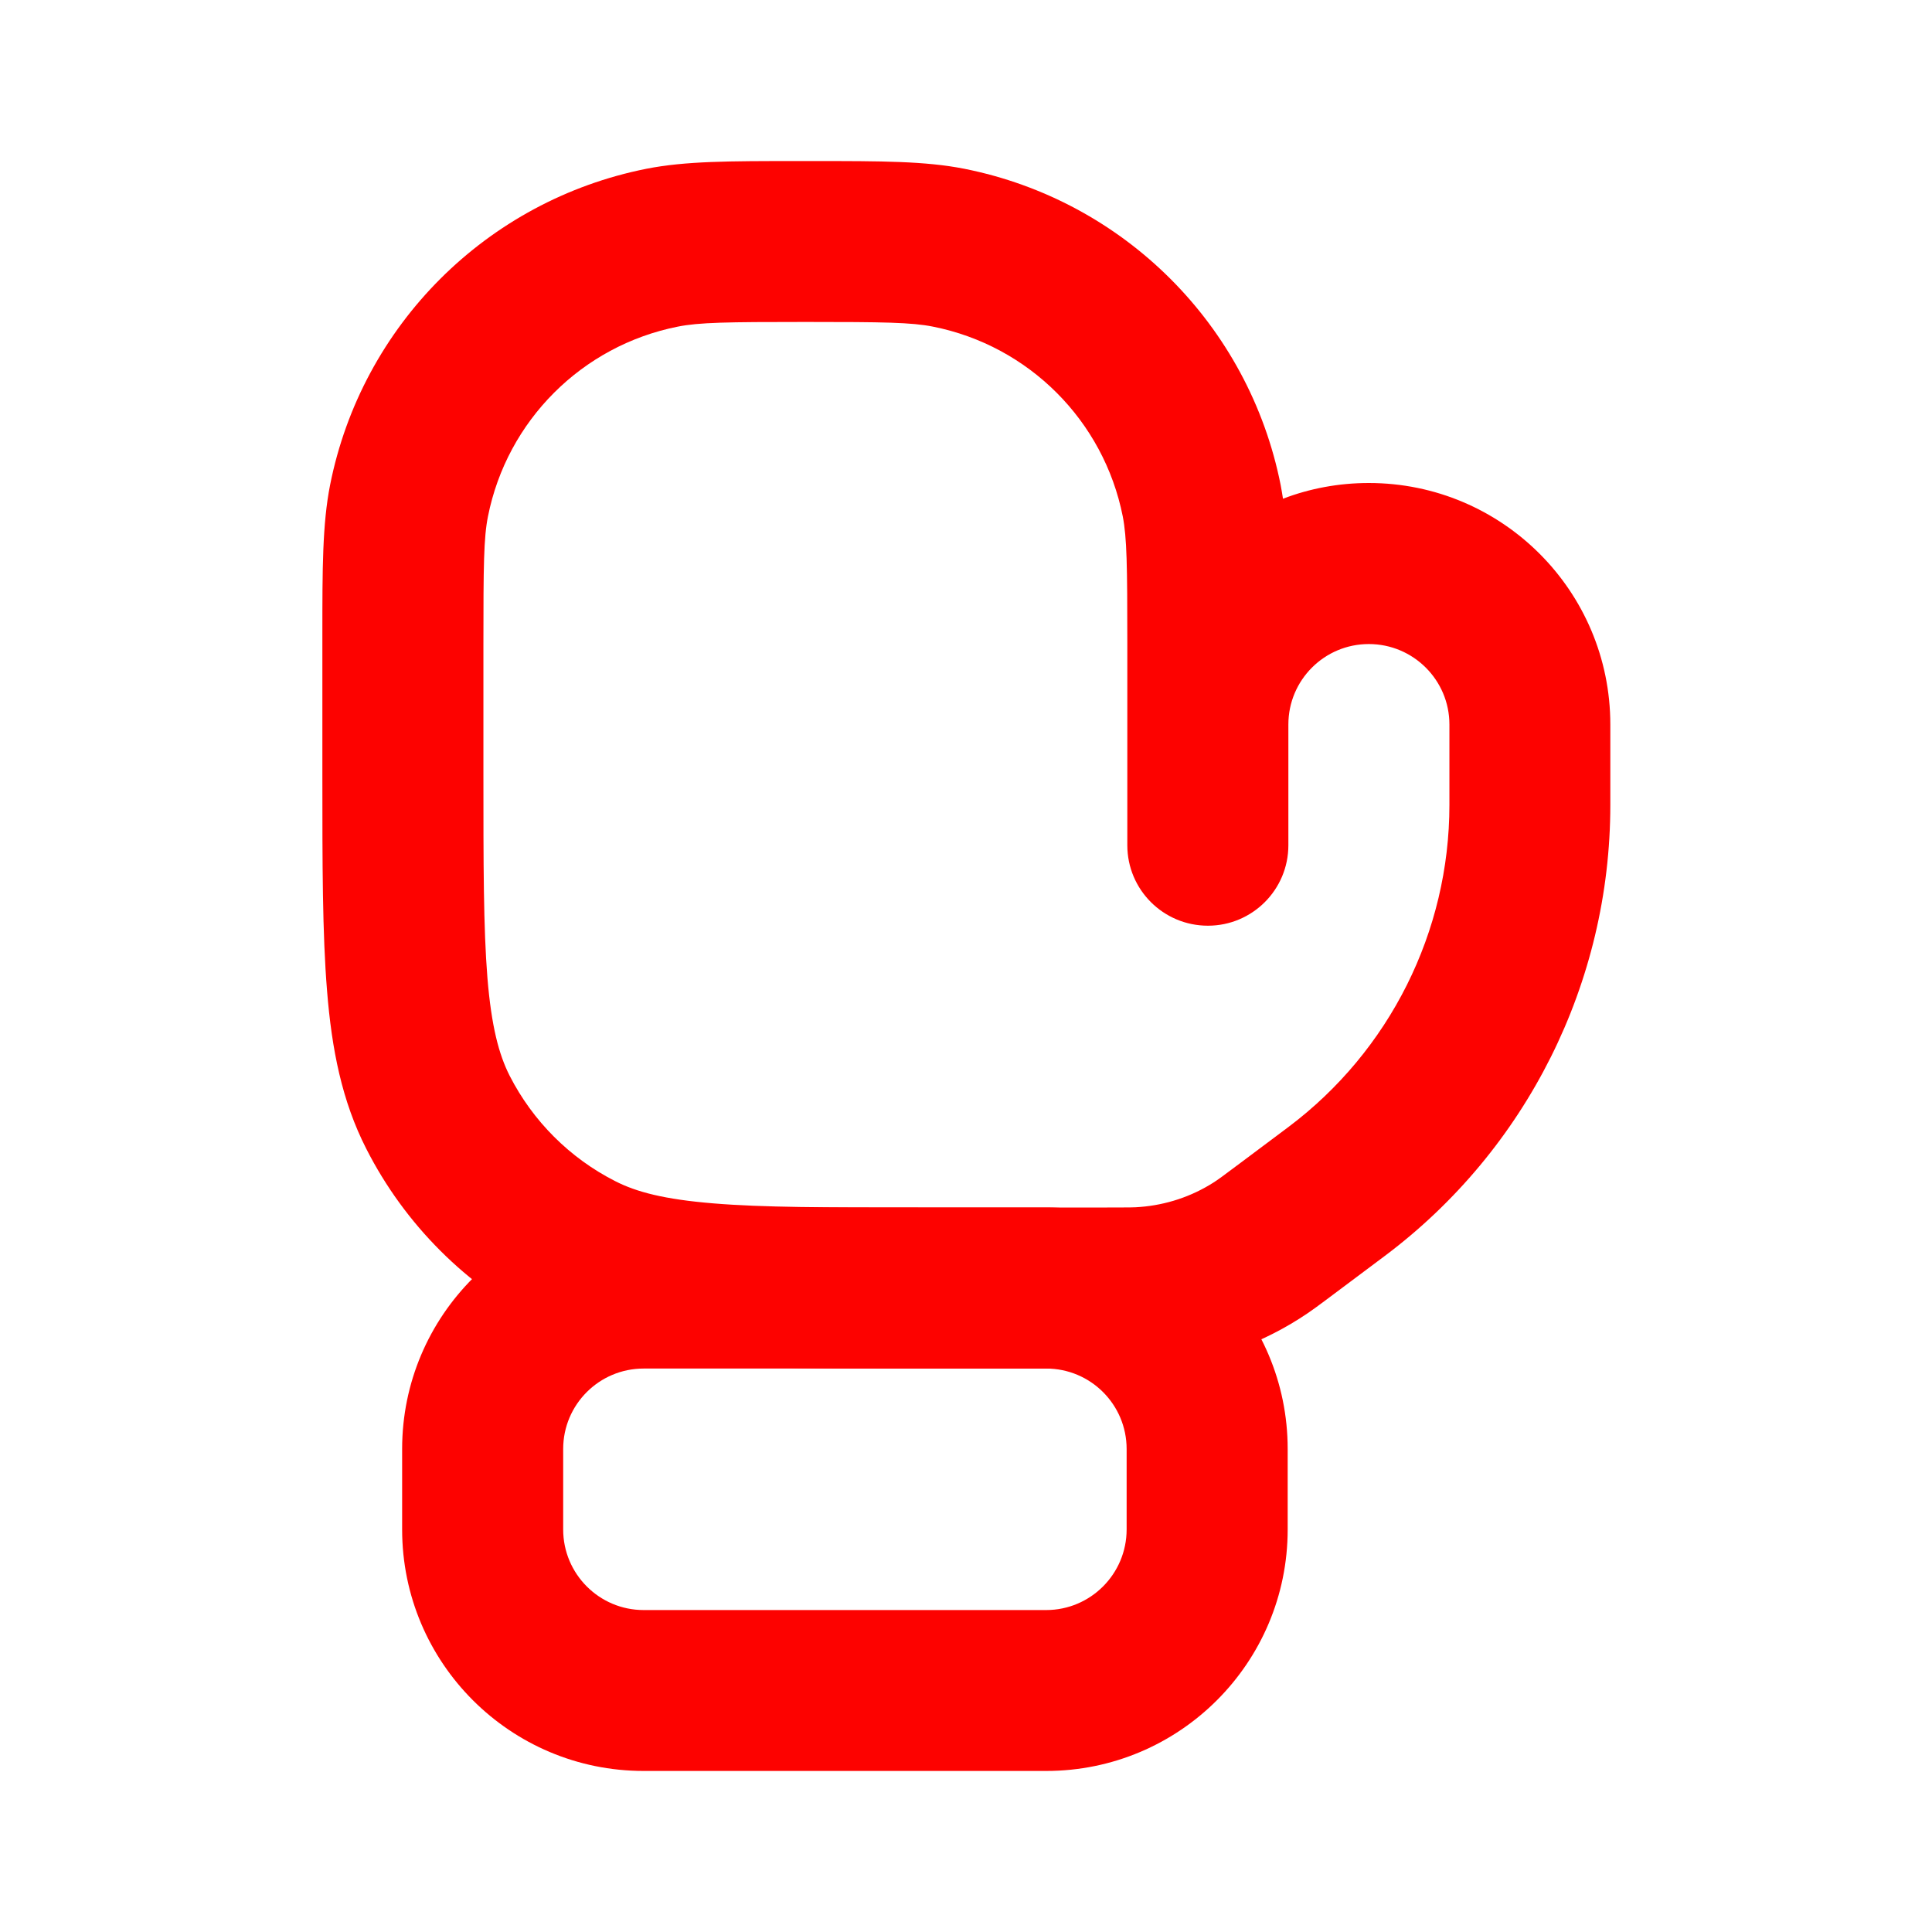 <svg width="14" height="14" viewBox="0 0 14 14" fill="none" xmlns="http://www.w3.org/2000/svg">
<path fill-rule="evenodd" clip-rule="evenodd" d="M7.581 9.917H4.664C4.342 9.917 4.081 10.178 4.081 10.5V11.083C4.081 11.405 4.342 11.667 4.664 11.667H7.581C7.903 11.667 8.164 11.405 8.164 11.083V10.5C8.164 10.178 7.903 9.917 7.581 9.917ZM4.664 8.75C3.698 8.75 2.914 9.533 2.914 10.5V11.083C2.914 12.05 3.698 12.833 4.664 12.833H7.581C8.547 12.833 9.331 12.05 9.331 11.083V10.5C9.331 9.533 8.547 8.75 7.581 8.75H4.664Z" fill="#FD0200"/>
<path fill-rule="evenodd" clip-rule="evenodd" d="M5.768 1.167C5.791 1.167 5.813 1.167 5.836 1.167C5.859 1.167 5.881 1.167 5.903 1.167C6.38 1.167 6.706 1.167 6.988 1.223C8.145 1.453 9.05 2.357 9.28 3.514C9.286 3.547 9.292 3.58 9.297 3.614C9.49 3.54 9.7 3.5 9.919 3.5C10.886 3.5 11.669 4.284 11.669 5.25V5.833C11.669 7.119 11.064 8.329 10.036 9.1L9.67 9.374C9.57 9.449 9.495 9.506 9.415 9.556C9.096 9.758 8.733 9.879 8.357 9.909C8.263 9.917 8.168 9.917 8.043 9.917H6.628C5.995 9.917 5.486 9.917 5.073 9.883C4.647 9.848 4.274 9.775 3.928 9.599C3.38 9.319 2.933 8.873 2.654 8.324C2.478 7.979 2.404 7.605 2.37 7.18C2.336 6.767 2.336 6.257 2.336 5.625V4.667C2.336 4.644 2.336 4.621 2.336 4.599C2.336 4.122 2.336 3.797 2.392 3.514C2.622 2.357 3.527 1.453 4.684 1.223C4.966 1.167 5.292 1.167 5.768 1.167ZM9.336 5.25V6.125C9.336 6.447 9.075 6.708 8.753 6.708C8.43 6.708 8.169 6.447 8.169 6.125V4.667C8.169 4.097 8.166 3.897 8.136 3.742C7.998 3.048 7.455 2.505 6.761 2.367C6.606 2.336 6.406 2.333 5.836 2.333C5.266 2.333 5.066 2.336 4.911 2.367C4.217 2.505 3.674 3.048 3.536 3.742C3.505 3.897 3.503 4.097 3.503 4.667V5.6C3.503 6.263 3.503 6.725 3.532 7.085C3.561 7.438 3.615 7.641 3.693 7.795C3.861 8.124 4.129 8.392 4.458 8.559C4.612 8.638 4.815 8.691 5.168 8.72C5.527 8.75 5.99 8.75 6.653 8.75H8.023C8.177 8.75 8.222 8.75 8.263 8.746C8.451 8.731 8.633 8.671 8.792 8.57C8.827 8.548 8.863 8.521 8.986 8.429L9.336 8.167C10.07 7.616 10.503 6.751 10.503 5.833V5.25C10.503 4.928 10.241 4.667 9.919 4.667C9.597 4.667 9.336 4.928 9.336 5.25Z" fill="#FD0200"/>
</svg>
